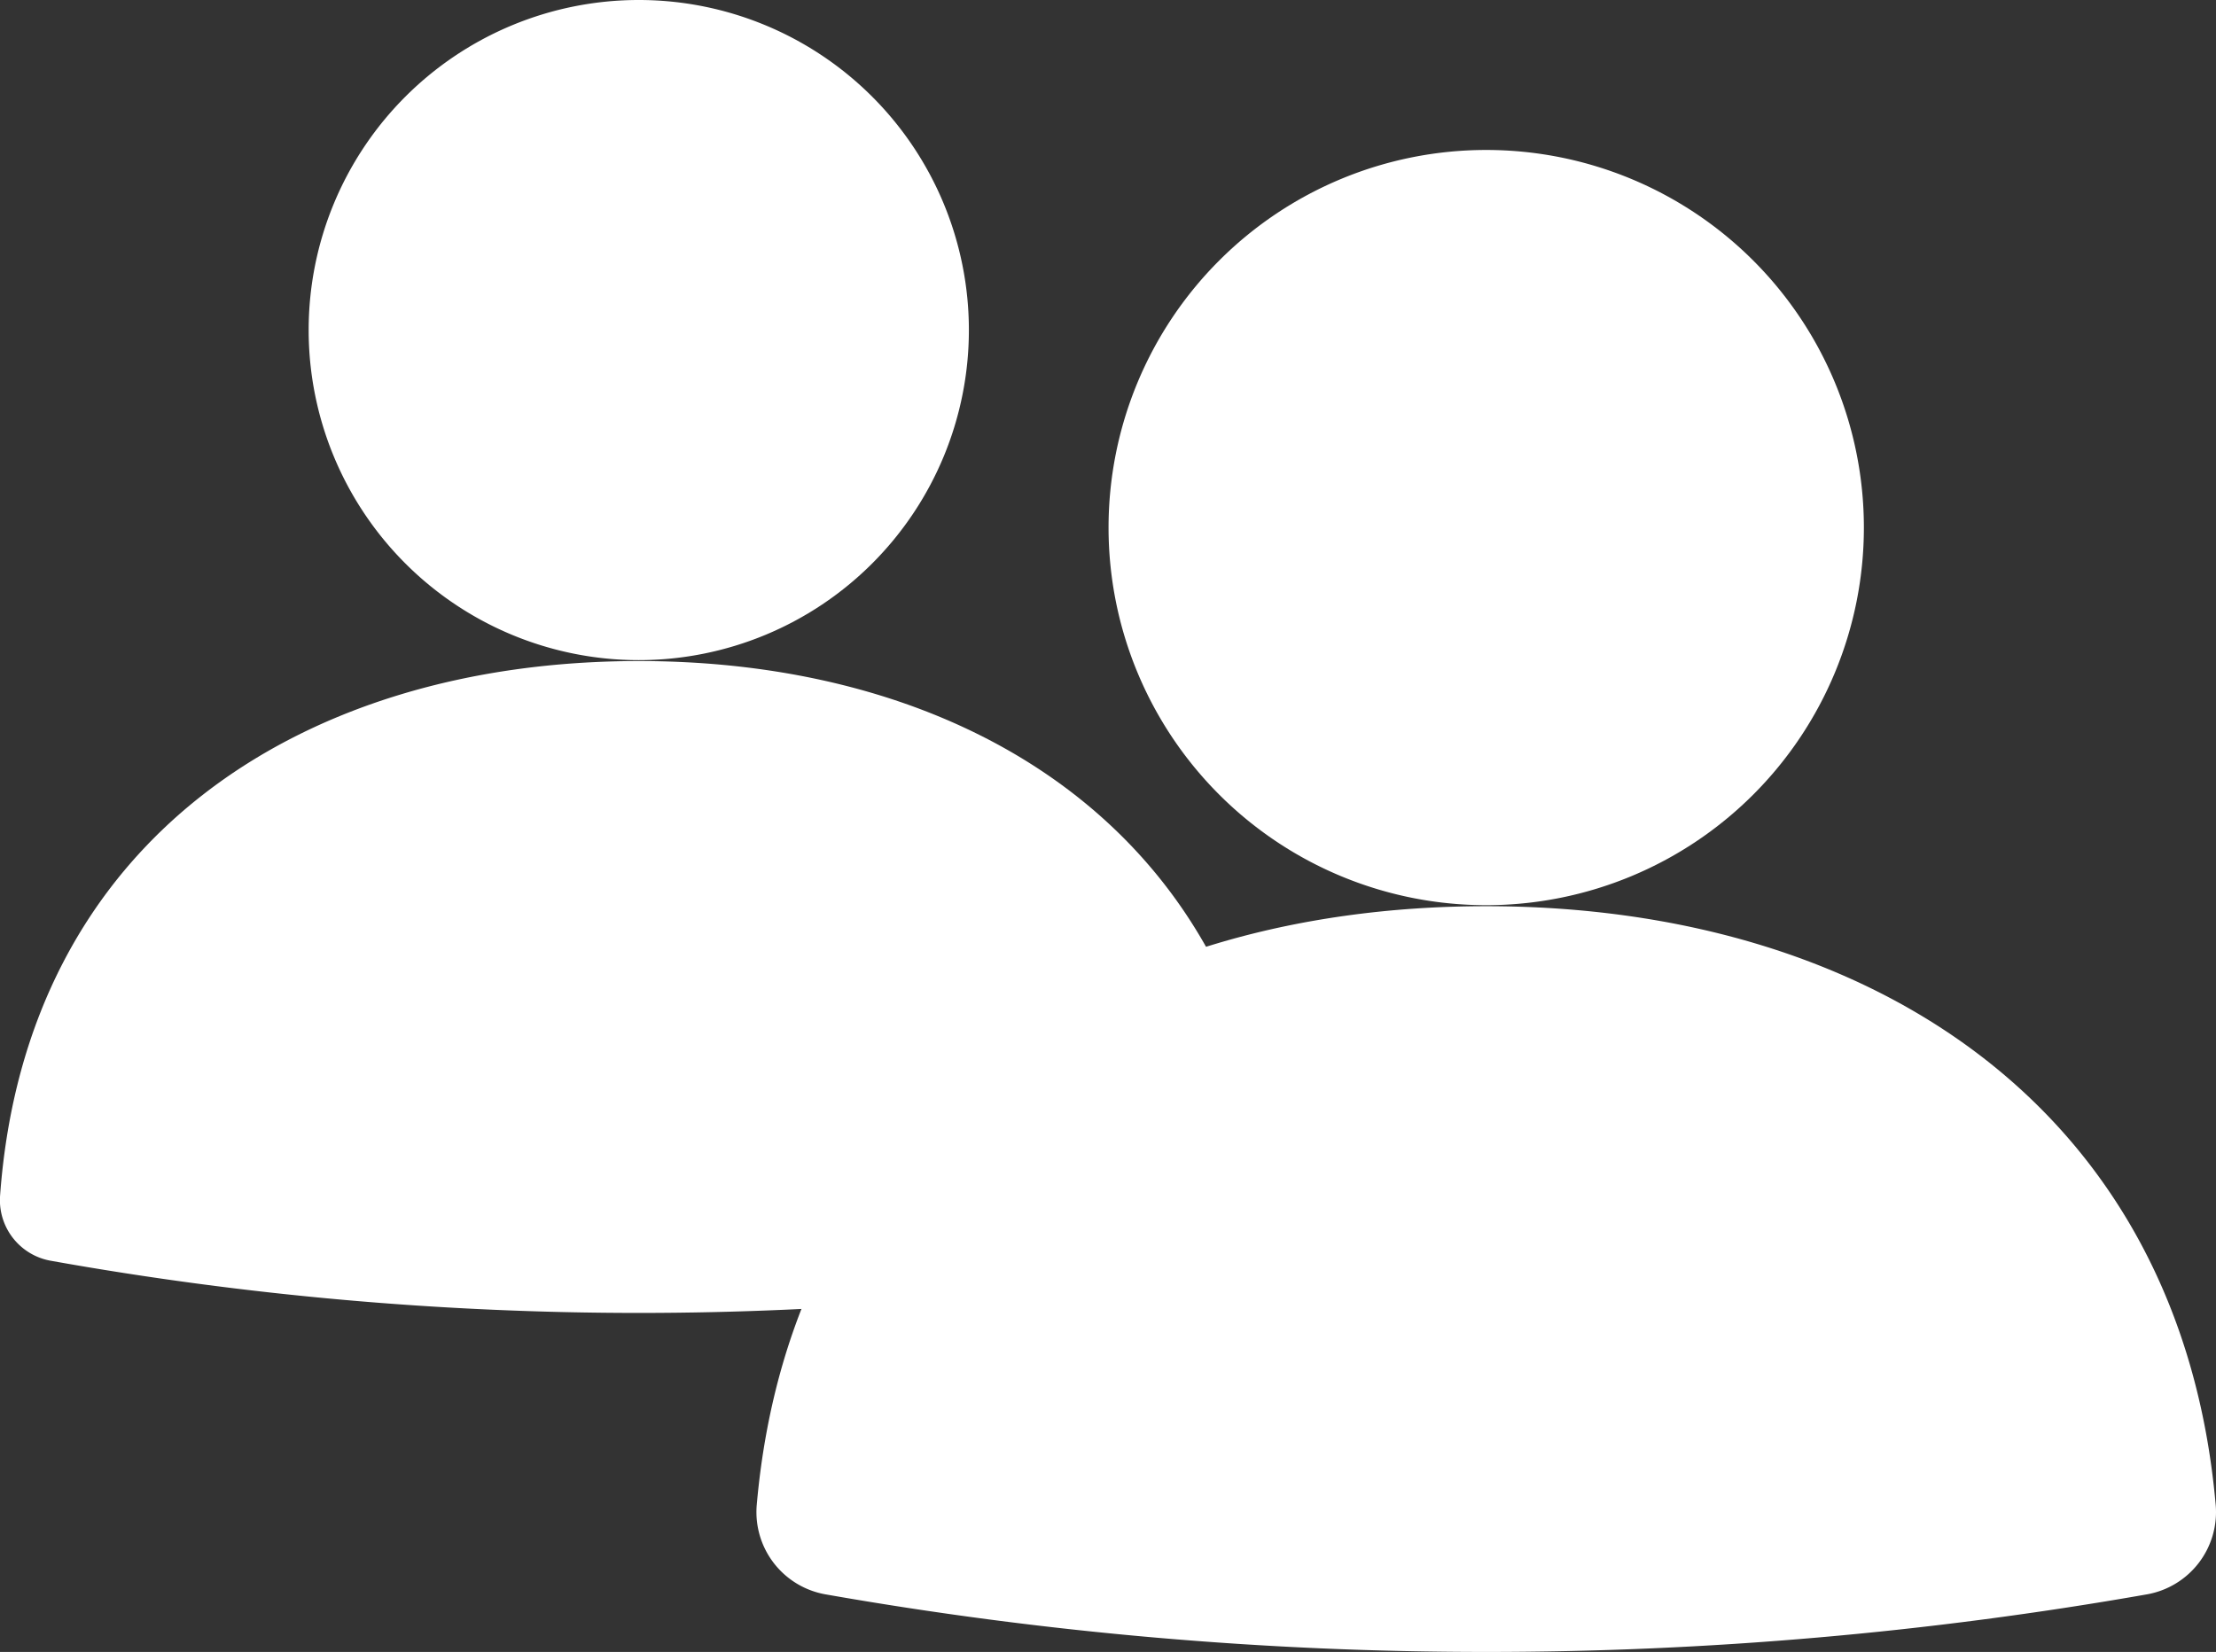 <?xml version="1.0" encoding="UTF-8" standalone="no"?>
<svg
   width="47.722"
   height="35.58"
   viewBox="0 0 47.722 35.58"
   version="1.1"
   id="svg1"
   sodipodi:docname="Personaldienstleistungen-icon.svg"
   inkscape:version="1.4 (e7c3feb100, 2024-10-09)"
   xmlns:inkscape="http://www.inkscape.org/namespaces/inkscape"
   xmlns:sodipodi="http://sodipodi.sourceforge.net/DTD/sodipodi-0.dtd"
   xmlns="http://www.w3.org/2000/svg"
   xmlns:svg="http://www.w3.org/2000/svg">
  <rect x="0" y="0" width="47.722" height="35.58" fill="#333333" stroke="none"/>
  <sodipodi:namedview
     id="namedview1"
     pagecolor="#ffffff"
     bordercolor="#999999"
     borderopacity="1"
     inkscape:showpageshadow="2"
     inkscape:pageopacity="0"
     inkscape:pagecheckerboard="0"
     inkscape:deskcolor="#d1d1d1"
     inkscape:zoom="5.01875"
     inkscape:cx="24.009963"
     inkscape:cy="35.16812"
     inkscape:window-width="1920"
     inkscape:window-height="1012"
     inkscape:window-x="0"
     inkscape:window-y="0"
     inkscape:window-maximized="1"
     inkscape:current-layer="Gruppe_3028" />
  <defs
     id="defs1">
    <clipPath
       id="clip-path">
      <rect
         id="Rechteck_1180"
         data-name="Rechteck 1180"
         width="49.697"
         height="37.636"
         fill="none"
         x="0"
         y="0" />
    </clipPath>
  </defs>
  <g
     id="Gruppe_3028"
     data-name="Gruppe 3028"
     transform="translate(-993.125,-2861.679)">
    <g
       id="Gruppe_2972"
       data-name="Gruppe 2972"
       transform="translate(989.04,2773.135)">
      <g
         id="Gruppe_2971"
         data-name="Gruppe 2971"
         clip-path="url(#clip-path)"
         transform="translate(4.085,86.874)">
        <path
           id="Pfad_7669"
           data-name="Pfad 7669"
           d="M 13.755,251.564 C 6.5,251.564 0.554,255.409 0,263.088 a 1.326,1.326 0 0 0 1.1,1.394 71.9,71.9 0 0 0 25.311,0 1.326,1.326 0 0 0 1.1,-1.394 c -0.551,-7.678 -6.5,-11.524 -13.752,-11.524"
           transform="translate(0.001,-235.656)"
           fill="#ffffff" />
        <path
           id="Pfad_7671"
           data-name="Pfad 7671"
           d="m 105.109,33.525 a 7.109,7.109 0 1 0 7.109,-7.109 7.109,7.109 0 0 0 -7.109,7.109"
           transform="translate(-98.462,-24.746)"
           fill="#ffffff" />
        <path
           id="Pfad_7673"
           data-name="Pfad 7673"
           d="m 273.317,335.072 c -8.207,0 -14.95,4.3 -15.709,12.89 a 1.8,1.8 0 0 0 1.475,1.931 82.227,82.227 0 0 0 28.468,0 1.8,1.8 0 0 0 1.475,-1.931 c -0.759,-8.589 -7.5,-12.89 -15.709,-12.89"
           transform="translate(-241.311,-313.884)"
           fill="#ffffff" />
        <path
           id="Pfad_7675"
           data-name="Pfad 7675"
           d="m 377.529,85.625 a 8.133,8.133 0 1 0 8.133,-8.133 8.133,8.133 0 0 0 -8.133,8.133"
           transform="translate(-353.656,-72.592)"
           fill="#ffffff" />
      </g>
    </g>
  </g>
</svg>
